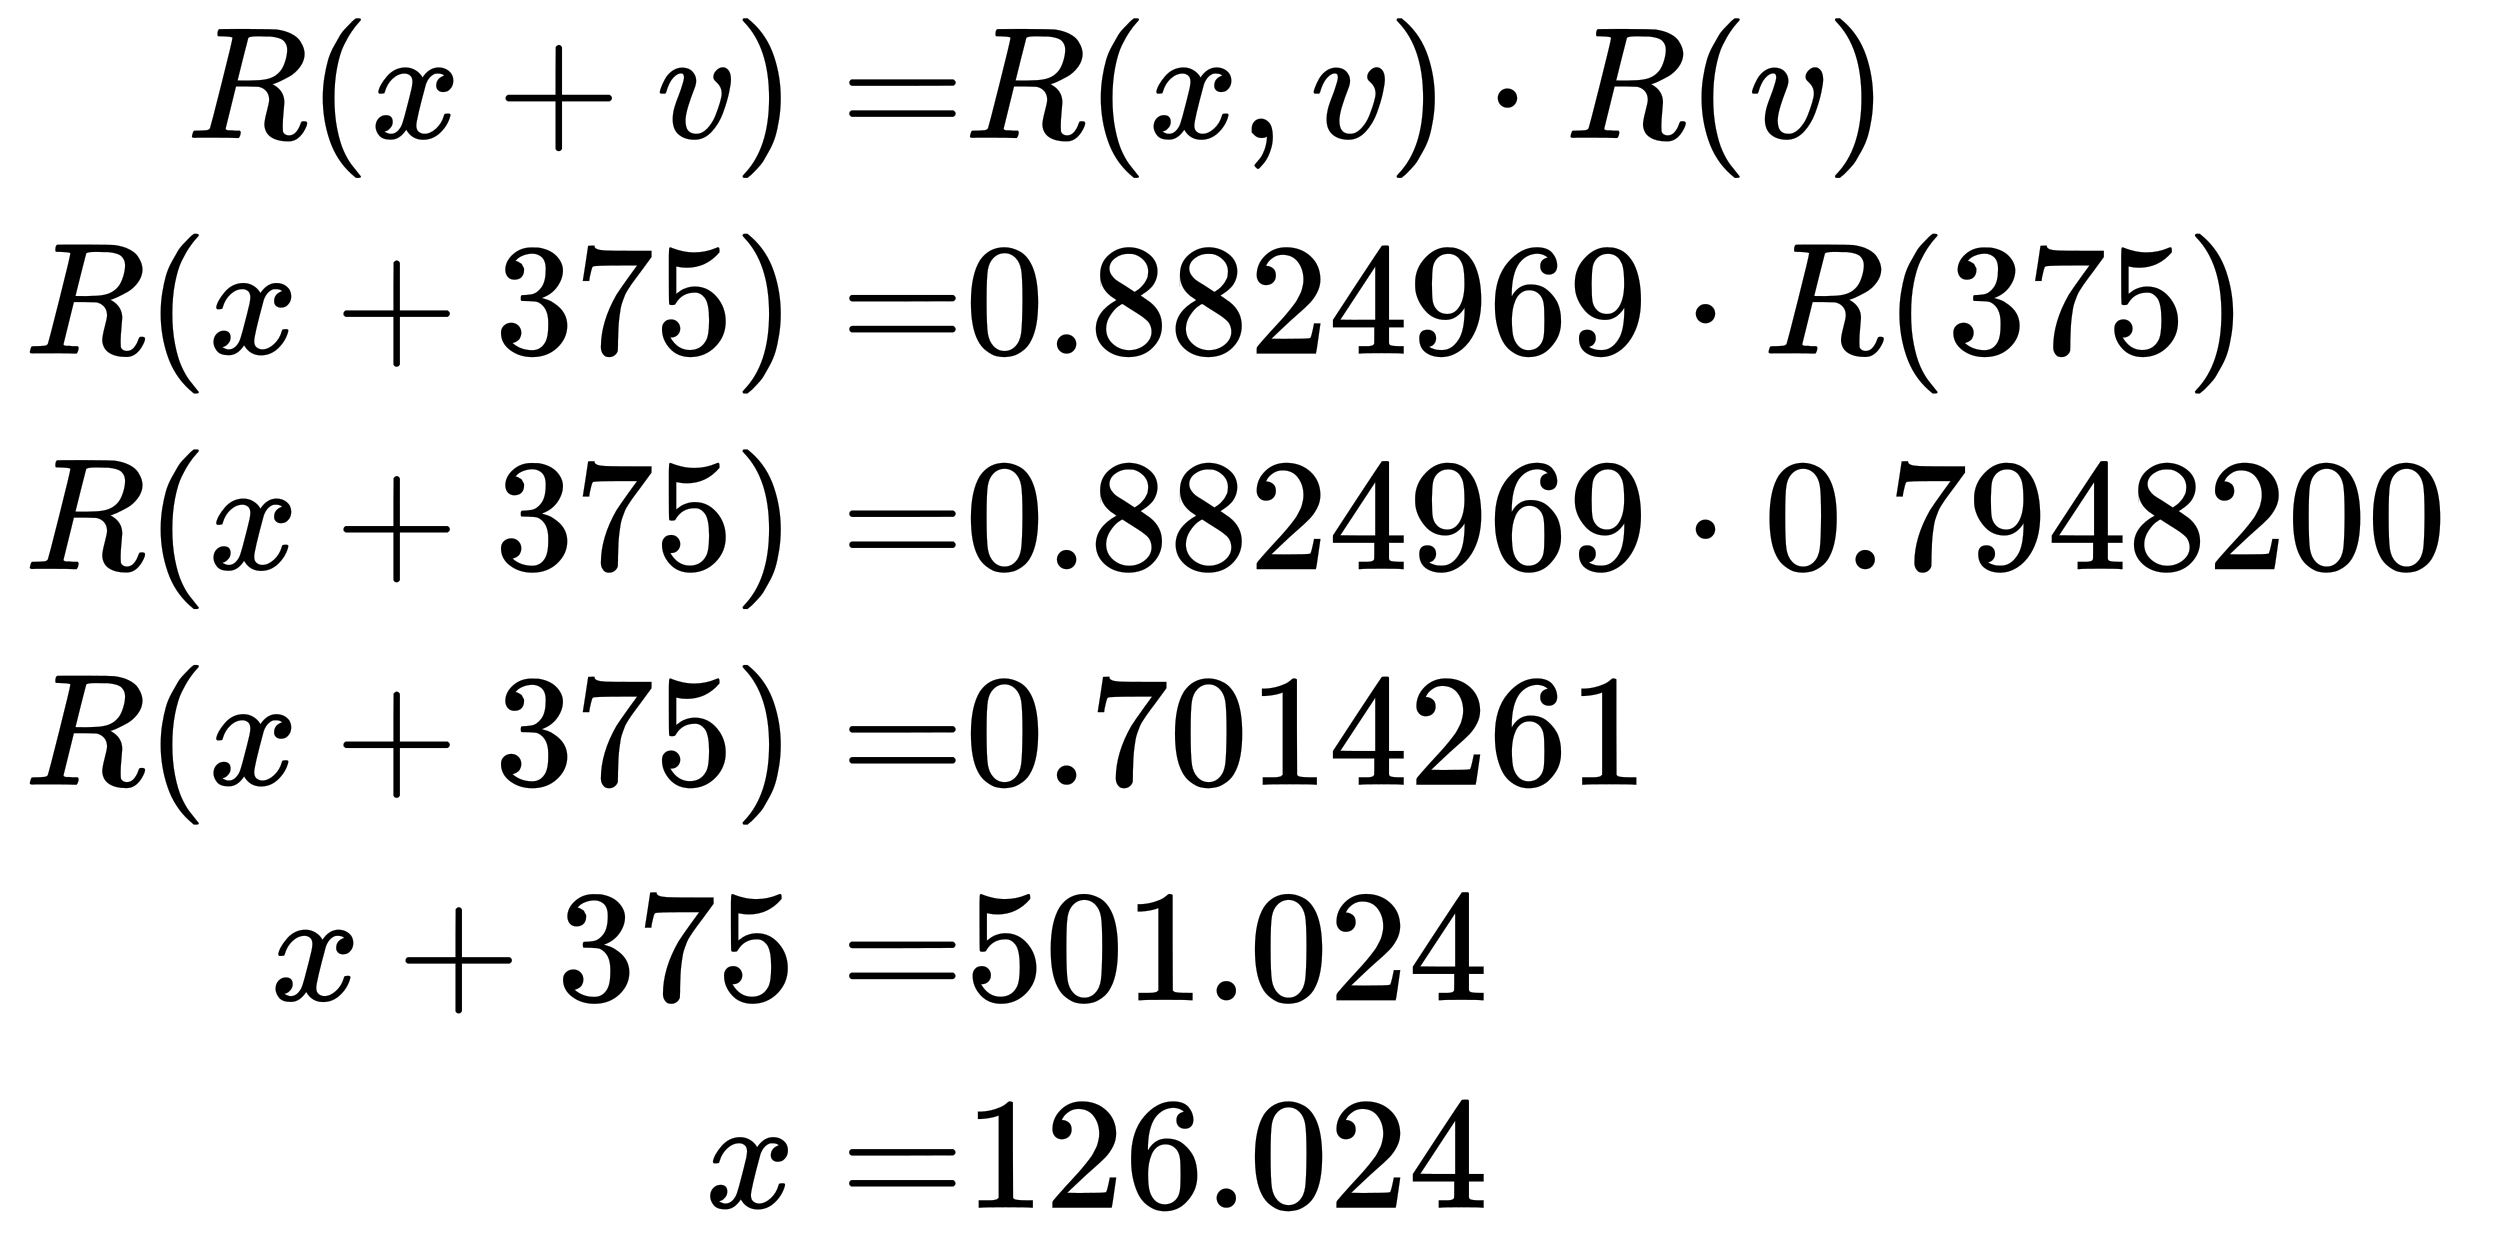 <svg xmlns="http://www.w3.org/2000/svg" role="img" aria-hidden="true" style="margin-right: -0.38ex;vertical-align: -8.55ex;font-size: 12pt;font-family: Calibri;color: Black;" aria-label="{\displaystyle {\begin{aligned}R(x+v)=&amp;R(x,v)\cdot R(v)\\R(x+375)=&amp;0.8824969\cdot R(375)\\R(x+375)=&amp;0.8824969\cdot 0.7948200\\R(x+375)=&amp;0.7014261\\x+375=&amp;501.024\\x=&amp;126.024\end{aligned}}\,\!}" viewBox="0 -4166.7 15667.9 7850.5" focusable="false" width="36.39ex" height="18.234ex" xmlns:xlink="http://www.w3.org/1999/xlink"><defs id="MathJax_SVG_glyphs"><path id="MJMATHI-52" stroke-width="1" d="M 230 637 Q 203 637 198 638 T 193 649 Q 193 676 204 682 Q 206 683 378 683 Q 550 682 564 680 Q 620 672 658 652 T 712 606 T 733 563 T 739 529 Q 739 484 710 445 T 643 385 T 576 351 T 538 338 L 545 333 Q 612 295 612 223 Q 612 212 607 162 T 602 80 V 71 Q 602 53 603 43 T 614 25 T 640 16 Q 668 16 686 38 T 712 85 Q 717 99 720 102 T 735 105 Q 755 105 755 93 Q 755 75 731 36 Q 693 -21 641 -21 H 632 Q 571 -21 531 4 T 487 82 Q 487 109 502 166 T 517 239 Q 517 290 474 313 Q 459 320 449 321 T 378 323 H 309 L 277 193 Q 244 61 244 59 Q 244 55 245 54 T 252 50 T 269 48 T 302 46 H 333 Q 339 38 339 37 T 336 19 Q 332 6 326 0 H 311 Q 275 2 180 2 Q 146 2 117 2 T 71 2 T 50 1 Q 33 1 33 10 Q 33 12 36 24 Q 41 43 46 45 Q 50 46 61 46 H 67 Q 94 46 127 49 Q 141 52 146 61 Q 149 65 218 339 T 287 628 Q 287 635 230 637 Z M 630 554 Q 630 586 609 608 T 523 636 Q 521 636 500 636 T 462 637 H 440 Q 393 637 386 627 Q 385 624 352 494 T 319 361 Q 319 360 388 360 Q 466 361 492 367 Q 556 377 592 426 Q 608 449 619 486 T 630 554 Z" /><path id="MJMAIN-28" stroke-width="1" d="M 94 250 Q 94 319 104 381 T 127 488 T 164 576 T 202 643 T 244 695 T 277 729 T 302 750 H 315 H 319 Q 333 750 333 741 Q 333 738 316 720 T 275 667 T 226 581 T 184 443 T 167 250 T 184 58 T 225 -81 T 274 -167 T 316 -220 T 333 -241 Q 333 -250 318 -250 H 315 H 302 L 274 -226 Q 180 -141 137 -14 T 94 250 Z" /><path id="MJMATHI-78" stroke-width="1" d="M 52 289 Q 59 331 106 386 T 222 442 Q 257 442 286 424 T 329 379 Q 371 442 430 442 Q 467 442 494 420 T 522 361 Q 522 332 508 314 T 481 292 T 458 288 Q 439 288 427 299 T 415 328 Q 415 374 465 391 Q 454 404 425 404 Q 412 404 406 402 Q 368 386 350 336 Q 290 115 290 78 Q 290 50 306 38 T 341 26 Q 378 26 414 59 T 463 140 Q 466 150 469 151 T 485 153 H 489 Q 504 153 504 145 Q 504 144 502 134 Q 486 77 440 33 T 333 -11 Q 263 -11 227 52 Q 186 -10 133 -10 H 127 Q 78 -10 57 16 T 35 71 Q 35 103 54 123 T 99 143 Q 142 143 142 101 Q 142 81 130 66 T 107 46 T 94 41 L 91 40 Q 91 39 97 36 T 113 29 T 132 26 Q 168 26 194 71 Q 203 87 217 139 T 245 247 T 261 313 Q 266 340 266 352 Q 266 380 251 392 T 217 404 Q 177 404 142 372 T 93 290 Q 91 281 88 280 T 72 278 H 58 Q 52 284 52 289 Z" /><path id="MJMAIN-2B" stroke-width="1" d="M 56 237 T 56 250 T 70 270 H 369 V 420 L 370 570 Q 380 583 389 583 Q 402 583 409 568 V 270 H 707 Q 722 262 722 250 T 707 230 H 409 V -68 Q 401 -82 391 -82 H 389 H 387 Q 375 -82 369 -68 V 230 H 70 Q 56 237 56 250 Z" /><path id="MJMATHI-76" stroke-width="1" d="M 173 380 Q 173 405 154 405 Q 130 405 104 376 T 61 287 Q 60 286 59 284 T 58 281 T 56 279 T 53 278 T 49 278 T 41 278 H 27 Q 21 284 21 287 Q 21 294 29 316 T 53 368 T 97 419 T 160 441 Q 202 441 225 417 T 249 361 Q 249 344 246 335 Q 246 329 231 291 T 200 202 T 182 113 Q 182 86 187 69 Q 200 26 250 26 Q 287 26 319 60 T 369 139 T 398 222 T 409 277 Q 409 300 401 317 T 383 343 T 365 361 T 357 383 Q 357 405 376 424 T 417 443 Q 436 443 451 425 T 467 367 Q 467 340 455 284 T 418 159 T 347 40 T 241 -11 Q 177 -11 139 22 Q 102 54 102 117 Q 102 148 110 181 T 151 298 Q 173 362 173 380 Z" /><path id="MJMAIN-29" stroke-width="1" d="M 60 749 L 64 750 Q 69 750 74 750 H 86 L 114 726 Q 208 641 251 514 T 294 250 Q 294 182 284 119 T 261 12 T 224 -76 T 186 -143 T 145 -194 T 113 -227 T 90 -246 Q 87 -249 86 -250 H 74 Q 66 -250 63 -250 T 58 -247 T 55 -238 Q 56 -237 66 -225 Q 221 -64 221 250 T 66 725 Q 56 737 55 738 Q 55 746 60 749 Z" /><path id="MJMAIN-3D" stroke-width="1" d="M 56 347 Q 56 360 70 367 H 707 Q 722 359 722 347 Q 722 336 708 328 L 390 327 H 72 Q 56 332 56 347 Z M 56 153 Q 56 168 72 173 H 708 Q 722 163 722 153 Q 722 140 707 133 H 70 Q 56 140 56 153 Z" /><path id="MJMAIN-2C" stroke-width="1" d="M 78 35 T 78 60 T 94 103 T 137 121 Q 165 121 187 96 T 210 8 Q 210 -27 201 -60 T 180 -117 T 154 -158 T 130 -185 T 117 -194 Q 113 -194 104 -185 T 95 -172 Q 95 -168 106 -156 T 131 -126 T 157 -76 T 173 -3 V 9 L 172 8 Q 170 7 167 6 T 161 3 T 152 1 T 140 0 Q 113 0 96 17 Z" /><path id="MJMAIN-22C5" stroke-width="1" d="M 78 250 Q 78 274 95 292 T 138 310 Q 162 310 180 294 T 199 251 Q 199 226 182 208 T 139 190 T 96 207 T 78 250 Z" /><path id="MJMAIN-33" stroke-width="1" d="M 127 463 Q 100 463 85 480 T 69 524 Q 69 579 117 622 T 233 665 Q 268 665 277 664 Q 351 652 390 611 T 430 522 Q 430 470 396 421 T 302 350 L 299 348 Q 299 347 308 345 T 337 336 T 375 315 Q 457 262 457 175 Q 457 96 395 37 T 238 -22 Q 158 -22 100 21 T 42 130 Q 42 158 60 175 T 105 193 Q 133 193 151 175 T 169 130 Q 169 119 166 110 T 159 94 T 148 82 T 136 74 T 126 70 T 118 67 L 114 66 Q 165 21 238 21 Q 293 21 321 74 Q 338 107 338 175 V 195 Q 338 290 274 322 Q 259 328 213 329 L 171 330 L 168 332 Q 166 335 166 348 Q 166 366 174 366 Q 202 366 232 371 Q 266 376 294 413 T 322 525 V 533 Q 322 590 287 612 Q 265 626 240 626 Q 208 626 181 615 T 143 592 T 132 580 H 135 Q 138 579 143 578 T 153 573 T 165 566 T 175 555 T 183 540 T 186 520 Q 186 498 172 481 T 127 463 Z" /><path id="MJMAIN-37" stroke-width="1" d="M 55 458 Q 56 460 72 567 L 88 674 Q 88 676 108 676 H 128 V 672 Q 128 662 143 655 T 195 646 T 364 644 H 485 V 605 L 417 512 Q 408 500 387 472 T 360 435 T 339 403 T 319 367 T 305 330 T 292 284 T 284 230 T 278 162 T 275 80 Q 275 66 275 52 T 274 28 V 19 Q 270 2 255 -10 T 221 -22 Q 210 -22 200 -19 T 179 0 T 168 40 Q 168 198 265 368 Q 285 400 349 489 L 395 552 H 302 Q 128 552 119 546 Q 113 543 108 522 T 98 479 L 95 458 V 455 H 55 V 458 Z" /><path id="MJMAIN-35" stroke-width="1" d="M 164 157 Q 164 133 148 117 T 109 101 H 102 Q 148 22 224 22 Q 294 22 326 82 Q 345 115 345 210 Q 345 313 318 349 Q 292 382 260 382 H 254 Q 176 382 136 314 Q 132 307 129 306 T 114 304 Q 97 304 95 310 Q 93 314 93 485 V 614 Q 93 664 98 664 Q 100 666 102 666 Q 103 666 123 658 T 178 642 T 253 634 Q 324 634 389 662 Q 397 666 402 666 Q 410 666 410 648 V 635 Q 328 538 205 538 Q 174 538 149 544 L 139 546 V 374 Q 158 388 169 396 T 205 412 T 256 420 Q 337 420 393 355 T 449 201 Q 449 109 385 44 T 229 -22 Q 148 -22 99 32 T 50 154 Q 50 178 61 192 T 84 210 T 107 214 Q 132 214 148 197 T 164 157 Z" /><path id="MJMAIN-30" stroke-width="1" d="M 96 585 Q 152 666 249 666 Q 297 666 345 640 T 423 548 Q 460 465 460 320 Q 460 165 417 83 Q 397 41 362 16 T 301 -15 T 250 -22 Q 224 -22 198 -16 T 137 16 T 82 83 Q 39 165 39 320 Q 39 494 96 585 Z M 321 597 Q 291 629 250 629 Q 208 629 178 597 Q 153 571 145 525 T 137 333 Q 137 175 145 125 T 181 46 Q 209 16 250 16 Q 290 16 318 46 Q 347 76 354 130 T 362 333 Q 362 478 354 524 T 321 597 Z" /><path id="MJMAIN-2E" stroke-width="1" d="M 78 60 Q 78 84 95 102 T 138 120 Q 162 120 180 104 T 199 61 Q 199 36 182 18 T 139 0 T 96 17 T 78 60 Z" /><path id="MJMAIN-38" stroke-width="1" d="M 70 417 T 70 494 T 124 618 T 248 666 Q 319 666 374 624 T 429 515 Q 429 485 418 459 T 392 417 T 361 389 T 335 371 T 324 363 L 338 354 Q 352 344 366 334 T 382 323 Q 457 264 457 174 Q 457 95 399 37 T 249 -22 Q 159 -22 101 29 T 43 155 Q 43 263 172 335 L 154 348 Q 133 361 127 368 Q 70 417 70 494 Z M 286 386 L 292 390 Q 298 394 301 396 T 311 403 T 323 413 T 334 425 T 345 438 T 355 454 T 364 471 T 369 491 T 371 513 Q 371 556 342 586 T 275 624 Q 268 625 242 625 Q 201 625 165 599 T 128 534 Q 128 511 141 492 T 167 463 T 217 431 Q 224 426 228 424 L 286 386 Z M 250 21 Q 308 21 350 55 T 392 137 Q 392 154 387 169 T 375 194 T 353 216 T 330 234 T 301 253 T 274 270 Q 260 279 244 289 T 218 306 L 210 311 Q 204 311 181 294 T 133 239 T 107 157 Q 107 98 150 60 T 250 21 Z" /><path id="MJMAIN-32" stroke-width="1" d="M 109 429 Q 82 429 66 447 T 50 491 Q 50 562 103 614 T 235 666 Q 326 666 387 610 T 449 465 Q 449 422 429 383 T 381 315 T 301 241 Q 265 210 201 149 L 142 93 L 218 92 Q 375 92 385 97 Q 392 99 409 186 V 189 H 449 V 186 Q 448 183 436 95 T 421 3 V 0 H 50 V 19 V 31 Q 50 38 56 46 T 86 81 Q 115 113 136 137 Q 145 147 170 174 T 204 211 T 233 244 T 261 278 T 284 308 T 305 340 T 320 369 T 333 401 T 340 431 T 343 464 Q 343 527 309 573 T 212 619 Q 179 619 154 602 T 119 569 T 109 550 Q 109 549 114 549 Q 132 549 151 535 T 170 489 Q 170 464 154 447 T 109 429 Z" /><path id="MJMAIN-34" stroke-width="1" d="M 462 0 Q 444 3 333 3 Q 217 3 199 0 H 190 V 46 H 221 Q 241 46 248 46 T 265 48 T 279 53 T 286 61 Q 287 63 287 115 V 165 H 28 V 211 L 179 442 Q 332 674 334 675 Q 336 677 355 677 H 373 L 379 671 V 211 H 471 V 165 H 379 V 114 Q 379 73 379 66 T 385 54 Q 393 47 442 46 H 471 V 0 H 462 Z M 293 211 V 545 L 74 212 L 183 211 H 293 Z" /><path id="MJMAIN-39" stroke-width="1" d="M 352 287 Q 304 211 232 211 Q 154 211 104 270 T 44 396 Q 42 412 42 436 V 444 Q 42 537 111 606 Q 171 666 243 666 Q 245 666 249 666 T 257 665 H 261 Q 273 665 286 663 T 323 651 T 370 619 T 413 560 Q 456 472 456 334 Q 456 194 396 97 Q 361 41 312 10 T 208 -22 Q 147 -22 108 7 T 68 93 T 121 149 Q 143 149 158 135 T 173 96 Q 173 78 164 65 T 148 49 T 135 44 L 131 43 Q 131 41 138 37 T 164 27 T 206 22 H 212 Q 272 22 313 86 Q 352 142 352 280 V 287 Z M 244 248 Q 292 248 321 297 T 351 430 Q 351 508 343 542 Q 341 552 337 562 T 323 588 T 293 615 T 246 625 Q 208 625 181 598 Q 160 576 154 546 T 147 441 Q 147 358 152 329 T 172 282 Q 197 248 244 248 Z" /><path id="MJMAIN-36" stroke-width="1" d="M 42 313 Q 42 476 123 571 T 303 666 Q 372 666 402 630 T 432 550 Q 432 525 418 510 T 379 495 Q 356 495 341 509 T 326 548 Q 326 592 373 601 Q 351 623 311 626 Q 240 626 194 566 Q 147 500 147 364 L 148 360 Q 153 366 156 373 Q 197 433 263 433 H 267 Q 313 433 348 414 Q 372 400 396 374 T 435 317 Q 456 268 456 210 V 192 Q 456 169 451 149 Q 440 90 387 34 T 253 -22 Q 225 -22 199 -14 T 143 16 T 92 75 T 56 172 T 42 313 Z M 257 397 Q 227 397 205 380 T 171 335 T 154 278 T 148 216 Q 148 133 160 97 T 198 39 Q 222 21 251 21 Q 302 21 329 59 Q 342 77 347 104 T 352 209 Q 352 289 347 316 T 329 361 Q 302 397 257 397 Z" /><path id="MJMAIN-31" stroke-width="1" d="M 213 578 L 200 573 Q 186 568 160 563 T 102 556 H 83 V 602 H 102 Q 149 604 189 617 T 245 641 T 273 663 Q 275 666 285 666 Q 294 666 302 660 V 361 L 303 61 Q 310 54 315 52 T 339 48 T 401 46 H 427 V 0 H 416 Q 395 3 257 3 Q 121 3 100 0 H 88 V 46 H 114 Q 136 46 152 46 T 177 47 T 193 50 T 201 52 T 207 57 T 213 61 V 578 Z" /></defs><g fill="currentColor" stroke="currentColor" stroke-width="0" transform="matrix(1 0 0 -1 0 0)"><g transform="translate(167)"><g transform="translate(-13)"><g transform="translate(1016 3302)"><use x="0" y="0" xmlns:NS2="http://www.w3.org/1999/xlink" NS2:href="#MJMATHI-52" /><use x="759" y="0" xmlns:NS3="http://www.w3.org/1999/xlink" NS3:href="#MJMAIN-28" /><use x="1149" y="0" xmlns:NS4="http://www.w3.org/1999/xlink" NS4:href="#MJMATHI-78" /><use x="1943" y="0" xmlns:NS5="http://www.w3.org/1999/xlink" NS5:href="#MJMAIN-2B" /><use x="2944" y="0" xmlns:NS6="http://www.w3.org/1999/xlink" NS6:href="#MJMATHI-76" /><use x="3429" y="0" xmlns:NS7="http://www.w3.org/1999/xlink" NS7:href="#MJMAIN-29" /><use x="4097" y="0" xmlns:NS8="http://www.w3.org/1999/xlink" NS8:href="#MJMAIN-3D" /></g><g transform="translate(0 1951)"><use x="0" y="0" xmlns:NS9="http://www.w3.org/1999/xlink" NS9:href="#MJMATHI-52" /><use x="759" y="0" xmlns:NS10="http://www.w3.org/1999/xlink" NS10:href="#MJMAIN-28" /><use x="1149" y="0" xmlns:NS11="http://www.w3.org/1999/xlink" NS11:href="#MJMATHI-78" /><use x="1943" y="0" xmlns:NS12="http://www.w3.org/1999/xlink" NS12:href="#MJMAIN-2B" /><g transform="translate(2944)"><use xmlns:NS13="http://www.w3.org/1999/xlink" NS13:href="#MJMAIN-33" /><use x="500" y="0" xmlns:NS14="http://www.w3.org/1999/xlink" NS14:href="#MJMAIN-37" /><use x="1001" y="0" xmlns:NS15="http://www.w3.org/1999/xlink" NS15:href="#MJMAIN-35" /></g><use x="4445" y="0" xmlns:NS16="http://www.w3.org/1999/xlink" NS16:href="#MJMAIN-29" /><use x="5113" y="0" xmlns:NS17="http://www.w3.org/1999/xlink" NS17:href="#MJMAIN-3D" /></g><g transform="translate(0 600)"><use x="0" y="0" xmlns:NS18="http://www.w3.org/1999/xlink" NS18:href="#MJMATHI-52" /><use x="759" y="0" xmlns:NS19="http://www.w3.org/1999/xlink" NS19:href="#MJMAIN-28" /><use x="1149" y="0" xmlns:NS20="http://www.w3.org/1999/xlink" NS20:href="#MJMATHI-78" /><use x="1943" y="0" xmlns:NS21="http://www.w3.org/1999/xlink" NS21:href="#MJMAIN-2B" /><g transform="translate(2944)"><use xmlns:NS22="http://www.w3.org/1999/xlink" NS22:href="#MJMAIN-33" /><use x="500" y="0" xmlns:NS23="http://www.w3.org/1999/xlink" NS23:href="#MJMAIN-37" /><use x="1001" y="0" xmlns:NS24="http://www.w3.org/1999/xlink" NS24:href="#MJMAIN-35" /></g><use x="4445" y="0" xmlns:NS25="http://www.w3.org/1999/xlink" NS25:href="#MJMAIN-29" /><use x="5113" y="0" xmlns:NS26="http://www.w3.org/1999/xlink" NS26:href="#MJMAIN-3D" /></g><g transform="translate(0 -751)"><use x="0" y="0" xmlns:NS27="http://www.w3.org/1999/xlink" NS27:href="#MJMATHI-52" /><use x="759" y="0" xmlns:NS28="http://www.w3.org/1999/xlink" NS28:href="#MJMAIN-28" /><use x="1149" y="0" xmlns:NS29="http://www.w3.org/1999/xlink" NS29:href="#MJMATHI-78" /><use x="1943" y="0" xmlns:NS30="http://www.w3.org/1999/xlink" NS30:href="#MJMAIN-2B" /><g transform="translate(2944)"><use xmlns:NS31="http://www.w3.org/1999/xlink" NS31:href="#MJMAIN-33" /><use x="500" y="0" xmlns:NS32="http://www.w3.org/1999/xlink" NS32:href="#MJMAIN-37" /><use x="1001" y="0" xmlns:NS33="http://www.w3.org/1999/xlink" NS33:href="#MJMAIN-35" /></g><use x="4445" y="0" xmlns:NS34="http://www.w3.org/1999/xlink" NS34:href="#MJMAIN-29" /><use x="5113" y="0" xmlns:NS35="http://www.w3.org/1999/xlink" NS35:href="#MJMAIN-3D" /></g><g transform="translate(1538 -2102)"><use x="0" y="0" xmlns:NS36="http://www.w3.org/1999/xlink" NS36:href="#MJMATHI-78" /><use x="794" y="0" xmlns:NS37="http://www.w3.org/1999/xlink" NS37:href="#MJMAIN-2B" /><g transform="translate(1795)"><use xmlns:NS38="http://www.w3.org/1999/xlink" NS38:href="#MJMAIN-33" /><use x="500" y="0" xmlns:NS39="http://www.w3.org/1999/xlink" NS39:href="#MJMAIN-37" /><use x="1001" y="0" xmlns:NS40="http://www.w3.org/1999/xlink" NS40:href="#MJMAIN-35" /></g><use x="3574" y="0" xmlns:NS41="http://www.w3.org/1999/xlink" NS41:href="#MJMAIN-3D" /></g><g transform="translate(4262 -3402)"><use x="0" y="0" xmlns:NS42="http://www.w3.org/1999/xlink" NS42:href="#MJMATHI-78" /><use x="850" y="0" xmlns:NS43="http://www.w3.org/1999/xlink" NS43:href="#MJMAIN-3D" /></g></g><g transform="translate(5879)"><g transform="translate(0 3302)"><use x="0" y="0" xmlns:NS44="http://www.w3.org/1999/xlink" NS44:href="#MJMATHI-52" /><use x="759" y="0" xmlns:NS45="http://www.w3.org/1999/xlink" NS45:href="#MJMAIN-28" /><use x="1149" y="0" xmlns:NS46="http://www.w3.org/1999/xlink" NS46:href="#MJMATHI-78" /><use x="1721" y="0" xmlns:NS47="http://www.w3.org/1999/xlink" NS47:href="#MJMAIN-2C" /><use x="2166" y="0" xmlns:NS48="http://www.w3.org/1999/xlink" NS48:href="#MJMATHI-76" /><use x="2652" y="0" xmlns:NS49="http://www.w3.org/1999/xlink" NS49:href="#MJMAIN-29" /><use x="3263" y="0" xmlns:NS50="http://www.w3.org/1999/xlink" NS50:href="#MJMAIN-22C5" /><use x="3764" y="0" xmlns:NS51="http://www.w3.org/1999/xlink" NS51:href="#MJMATHI-52" /><use x="4524" y="0" xmlns:NS52="http://www.w3.org/1999/xlink" NS52:href="#MJMAIN-28" /><use x="4913" y="0" xmlns:NS53="http://www.w3.org/1999/xlink" NS53:href="#MJMATHI-76" /><use x="5399" y="0" xmlns:NS54="http://www.w3.org/1999/xlink" NS54:href="#MJMAIN-29" /></g><g transform="translate(0 1951)"><use xmlns:NS55="http://www.w3.org/1999/xlink" NS55:href="#MJMAIN-30" /><use x="500" y="0" xmlns:NS56="http://www.w3.org/1999/xlink" NS56:href="#MJMAIN-2E" /><use x="779" y="0" xmlns:NS57="http://www.w3.org/1999/xlink" NS57:href="#MJMAIN-38" /><use x="1279" y="0" xmlns:NS58="http://www.w3.org/1999/xlink" NS58:href="#MJMAIN-38" /><use x="1780" y="0" xmlns:NS59="http://www.w3.org/1999/xlink" NS59:href="#MJMAIN-32" /><use x="2280" y="0" xmlns:NS60="http://www.w3.org/1999/xlink" NS60:href="#MJMAIN-34" /><use x="2781" y="0" xmlns:NS61="http://www.w3.org/1999/xlink" NS61:href="#MJMAIN-39" /><use x="3281" y="0" xmlns:NS62="http://www.w3.org/1999/xlink" NS62:href="#MJMAIN-36" /><use x="3782" y="0" xmlns:NS63="http://www.w3.org/1999/xlink" NS63:href="#MJMAIN-39" /><use x="4504" y="0" xmlns:NS64="http://www.w3.org/1999/xlink" NS64:href="#MJMAIN-22C5" /><use x="5005" y="0" xmlns:NS65="http://www.w3.org/1999/xlink" NS65:href="#MJMATHI-52" /><use x="5764" y="0" xmlns:NS66="http://www.w3.org/1999/xlink" NS66:href="#MJMAIN-28" /><g transform="translate(6154)"><use xmlns:NS67="http://www.w3.org/1999/xlink" NS67:href="#MJMAIN-33" /><use x="500" y="0" xmlns:NS68="http://www.w3.org/1999/xlink" NS68:href="#MJMAIN-37" /><use x="1001" y="0" xmlns:NS69="http://www.w3.org/1999/xlink" NS69:href="#MJMAIN-35" /></g><use x="7655" y="0" xmlns:NS70="http://www.w3.org/1999/xlink" NS70:href="#MJMAIN-29" /></g><g transform="translate(0 600)"><use xmlns:NS71="http://www.w3.org/1999/xlink" NS71:href="#MJMAIN-30" /><use x="500" y="0" xmlns:NS72="http://www.w3.org/1999/xlink" NS72:href="#MJMAIN-2E" /><use x="779" y="0" xmlns:NS73="http://www.w3.org/1999/xlink" NS73:href="#MJMAIN-38" /><use x="1279" y="0" xmlns:NS74="http://www.w3.org/1999/xlink" NS74:href="#MJMAIN-38" /><use x="1780" y="0" xmlns:NS75="http://www.w3.org/1999/xlink" NS75:href="#MJMAIN-32" /><use x="2280" y="0" xmlns:NS76="http://www.w3.org/1999/xlink" NS76:href="#MJMAIN-34" /><use x="2781" y="0" xmlns:NS77="http://www.w3.org/1999/xlink" NS77:href="#MJMAIN-39" /><use x="3281" y="0" xmlns:NS78="http://www.w3.org/1999/xlink" NS78:href="#MJMAIN-36" /><use x="3782" y="0" xmlns:NS79="http://www.w3.org/1999/xlink" NS79:href="#MJMAIN-39" /><use x="4504" y="0" xmlns:NS80="http://www.w3.org/1999/xlink" NS80:href="#MJMAIN-22C5" /><g transform="translate(5005)"><use xmlns:NS81="http://www.w3.org/1999/xlink" NS81:href="#MJMAIN-30" /><use x="500" y="0" xmlns:NS82="http://www.w3.org/1999/xlink" NS82:href="#MJMAIN-2E" /><use x="779" y="0" xmlns:NS83="http://www.w3.org/1999/xlink" NS83:href="#MJMAIN-37" /><use x="1279" y="0" xmlns:NS84="http://www.w3.org/1999/xlink" NS84:href="#MJMAIN-39" /><use x="1780" y="0" xmlns:NS85="http://www.w3.org/1999/xlink" NS85:href="#MJMAIN-34" /><use x="2280" y="0" xmlns:NS86="http://www.w3.org/1999/xlink" NS86:href="#MJMAIN-38" /><use x="2781" y="0" xmlns:NS87="http://www.w3.org/1999/xlink" NS87:href="#MJMAIN-32" /><use x="3281" y="0" xmlns:NS88="http://www.w3.org/1999/xlink" NS88:href="#MJMAIN-30" /><use x="3782" y="0" xmlns:NS89="http://www.w3.org/1999/xlink" NS89:href="#MJMAIN-30" /></g></g><g transform="translate(0 -751)"><use xmlns:NS90="http://www.w3.org/1999/xlink" NS90:href="#MJMAIN-30" /><use x="500" y="0" xmlns:NS91="http://www.w3.org/1999/xlink" NS91:href="#MJMAIN-2E" /><use x="779" y="0" xmlns:NS92="http://www.w3.org/1999/xlink" NS92:href="#MJMAIN-37" /><use x="1279" y="0" xmlns:NS93="http://www.w3.org/1999/xlink" NS93:href="#MJMAIN-30" /><use x="1780" y="0" xmlns:NS94="http://www.w3.org/1999/xlink" NS94:href="#MJMAIN-31" /><use x="2280" y="0" xmlns:NS95="http://www.w3.org/1999/xlink" NS95:href="#MJMAIN-34" /><use x="2781" y="0" xmlns:NS96="http://www.w3.org/1999/xlink" NS96:href="#MJMAIN-32" /><use x="3281" y="0" xmlns:NS97="http://www.w3.org/1999/xlink" NS97:href="#MJMAIN-36" /><use x="3782" y="0" xmlns:NS98="http://www.w3.org/1999/xlink" NS98:href="#MJMAIN-31" /></g><g transform="translate(0 -2102)"><use xmlns:NS99="http://www.w3.org/1999/xlink" NS99:href="#MJMAIN-35" /><use x="500" y="0" xmlns:NS100="http://www.w3.org/1999/xlink" NS100:href="#MJMAIN-30" /><use x="1001" y="0" xmlns:NS101="http://www.w3.org/1999/xlink" NS101:href="#MJMAIN-31" /><use x="1501" y="0" xmlns:NS102="http://www.w3.org/1999/xlink" NS102:href="#MJMAIN-2E" /><use x="1780" y="0" xmlns:NS103="http://www.w3.org/1999/xlink" NS103:href="#MJMAIN-30" /><use x="2280" y="0" xmlns:NS104="http://www.w3.org/1999/xlink" NS104:href="#MJMAIN-32" /><use x="2781" y="0" xmlns:NS105="http://www.w3.org/1999/xlink" NS105:href="#MJMAIN-34" /></g><g transform="translate(0 -3402)"><use xmlns:NS106="http://www.w3.org/1999/xlink" NS106:href="#MJMAIN-31" /><use x="500" y="0" xmlns:NS107="http://www.w3.org/1999/xlink" NS107:href="#MJMAIN-32" /><use x="1001" y="0" xmlns:NS108="http://www.w3.org/1999/xlink" NS108:href="#MJMAIN-36" /><use x="1501" y="0" xmlns:NS109="http://www.w3.org/1999/xlink" NS109:href="#MJMAIN-2E" /><use x="1780" y="0" xmlns:NS110="http://www.w3.org/1999/xlink" NS110:href="#MJMAIN-30" /><use x="2280" y="0" xmlns:NS111="http://www.w3.org/1999/xlink" NS111:href="#MJMAIN-32" /><use x="2781" y="0" xmlns:NS112="http://www.w3.org/1999/xlink" NS112:href="#MJMAIN-34" /></g></g></g></g></svg>